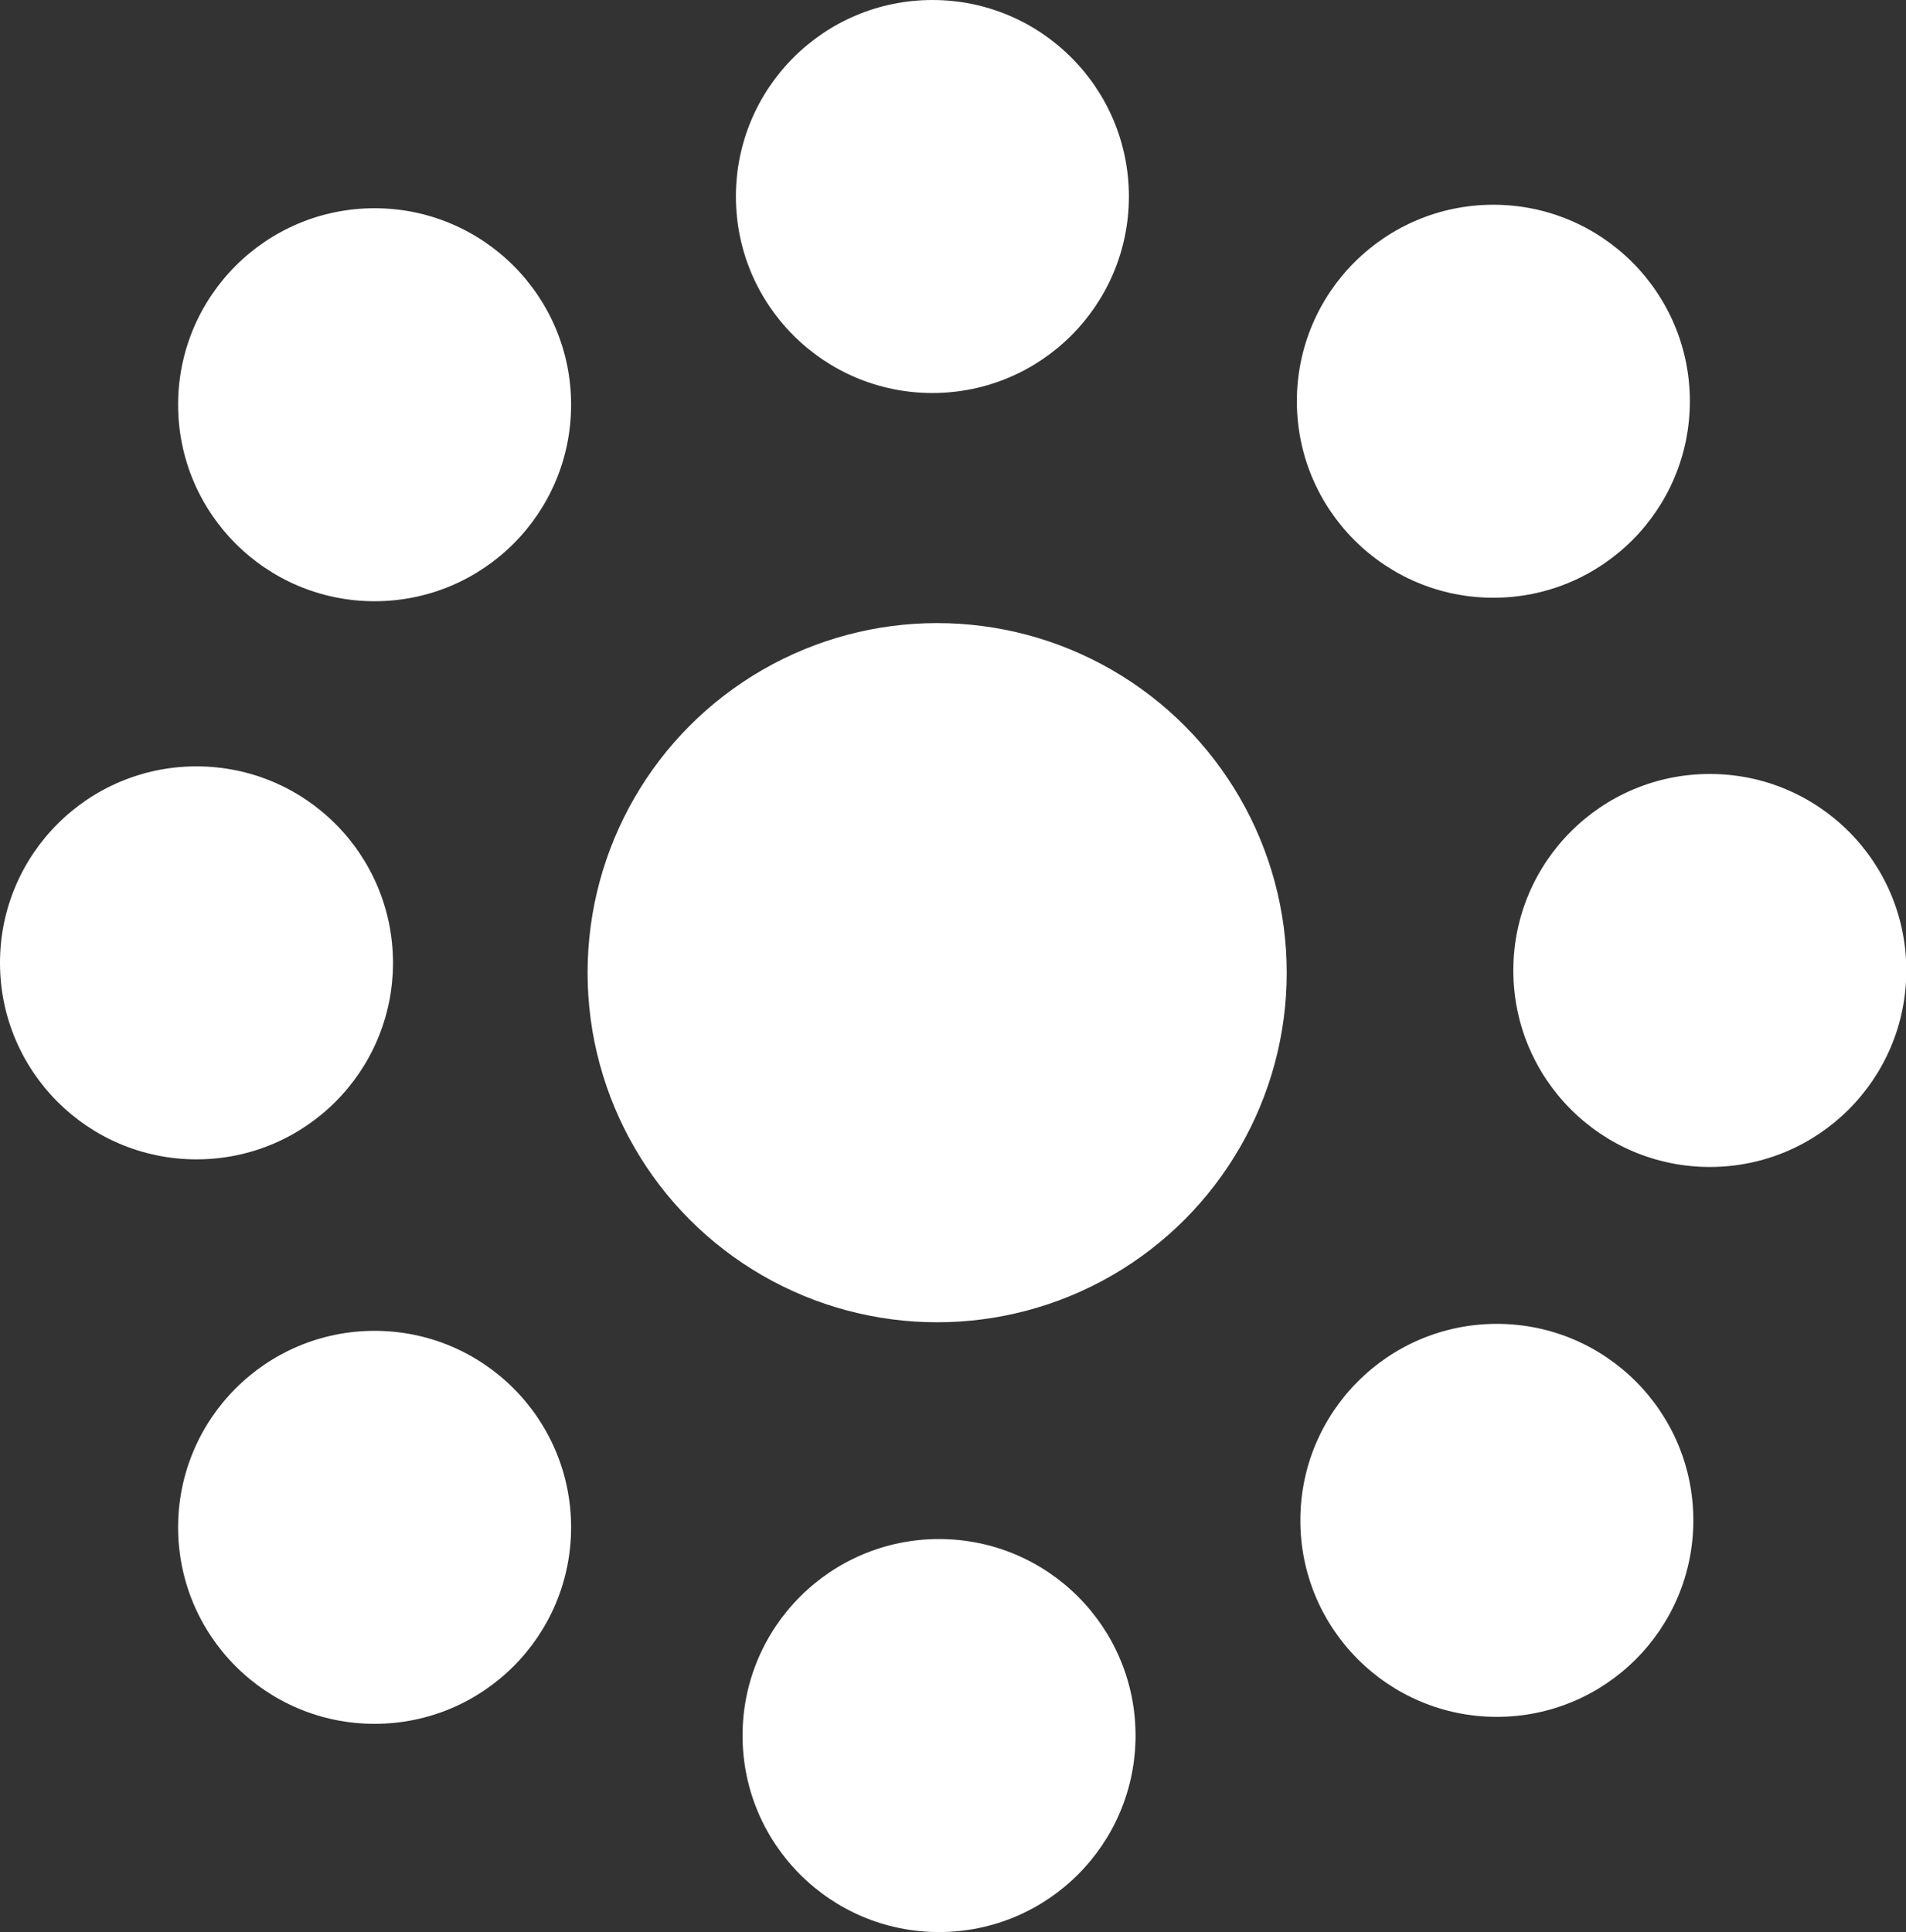 <?xml version="1.0" encoding="UTF-8"?> <svg xmlns="http://www.w3.org/2000/svg" id="Layer_2" viewBox="0 0 60.14 60.96"><rect x="0" y="0" width="60.14" height="60.96" fill="#333333" stroke="none"/><defs><style>.cls-1{fill:#fff;stroke-width:0px;}</style></defs><g id="Layer_1-2"><circle class="cls-1" cx="29.57" cy="30.69" r="11.03"></circle><circle class="cls-1" cx="47.12" cy="12.66" r="6.2"></circle><circle class="cls-1" cx="29.42" cy="6.2" r="6.2"></circle><circle class="cls-1" cx="53.95" cy="30.62" r="6.2"></circle><circle class="cls-1" cx="47.23" cy="47.97" r="6.2"></circle><circle class="cls-1" cx="11.82" cy="12.77" r="6.2"></circle><circle class="cls-1" cx="6.2" cy="30.38" r="6.2"></circle><circle class="cls-1" cx="11.82" cy="48.19" r="6.2"></circle><circle class="cls-1" cx="29.63" cy="54.76" r="6.2"></circle></g></svg> 